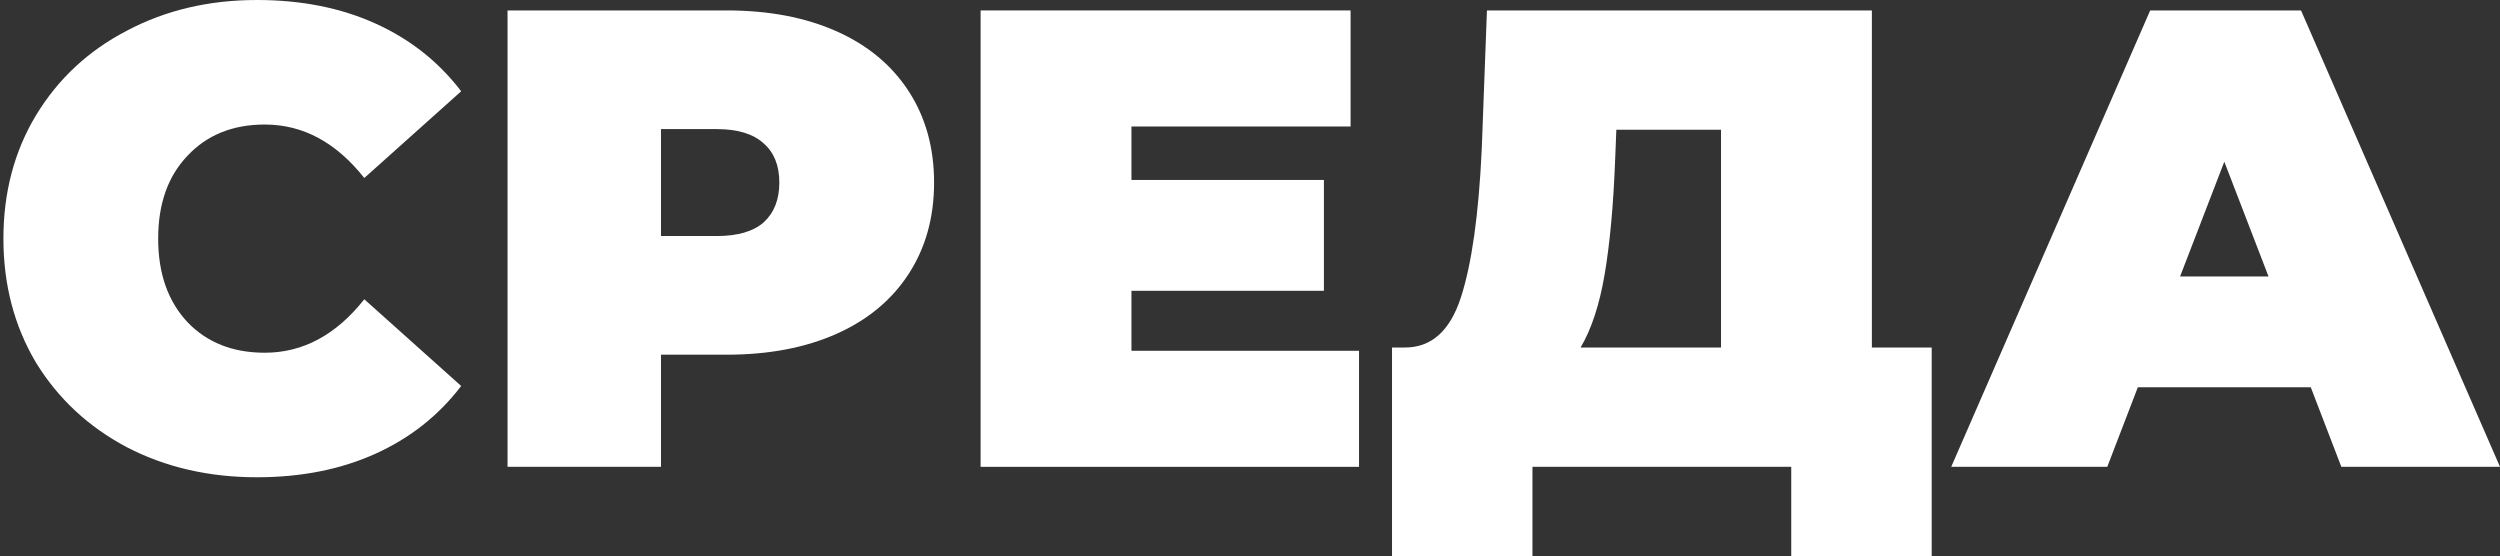 <?xml version="1.0" encoding="UTF-8"?> <svg xmlns="http://www.w3.org/2000/svg" width="463" height="103" viewBox="0 0 463 103" fill="none"><rect x="0" y="0" width="463" height="103" fill="#333333" stroke="none"/> <path d="M47.597 88.389C38.686 88.389 30.658 86.538 23.513 82.835C16.368 79.051 10.749 73.819 6.654 67.137C2.64 60.375 0.633 52.728 0.633 44.195C0.633 35.662 2.64 28.054 6.654 21.373C10.749 14.611 16.368 9.378 23.513 5.675C30.658 1.892 38.686 0 47.597 0C55.786 0 63.091 1.449 69.514 4.347C75.936 7.245 81.235 11.431 85.409 16.905L67.467 32.965C62.248 26.364 56.107 23.063 49.042 23.063C43.102 23.063 38.325 24.995 34.712 28.859C31.1 32.643 29.293 37.755 29.293 44.195C29.293 50.635 31.1 55.787 34.712 59.651C38.325 63.434 43.102 65.326 49.042 65.326C56.107 65.326 62.248 62.025 67.467 55.424L85.409 71.484C81.235 76.958 75.936 81.144 69.514 84.042C63.091 86.94 55.786 88.389 47.597 88.389Z" fill="white"></path> <path d="M134.578 1.932C142.365 1.932 149.148 3.22 154.929 5.796C160.709 8.372 165.164 12.075 168.295 16.905C171.426 21.735 172.992 27.37 172.992 33.81C172.992 40.25 171.426 45.885 168.295 50.715C165.164 55.545 160.709 59.248 154.929 61.824C149.148 64.4 142.365 65.688 134.578 65.688H122.415V86.457H93.996V1.932H134.578ZM132.771 43.712C136.625 43.712 139.515 42.866 141.442 41.176C143.368 39.405 144.332 36.95 144.332 33.81C144.332 30.671 143.368 28.256 141.442 26.565C139.515 24.794 136.625 23.909 132.771 23.909H122.415V43.712H132.771Z" fill="white"></path> <path d="M251.691 64.964V86.457H181.606V1.932H250.126V23.426H209.544V33.327H245.188V53.855H209.544V64.964H251.691Z" fill="white"></path> <path d="M357.75 64.36V103H331.739V86.457H283.811V103H257.801V64.36H260.209C265.106 64.36 268.558 61.261 270.565 55.062C272.572 48.864 273.857 39.727 274.419 27.652L275.382 1.932H346.671V64.36H357.75ZM299.105 30.067C298.784 38.197 298.141 45.12 297.178 50.836C296.215 56.471 294.73 60.979 292.723 64.36H318.733V24.029H299.346L299.105 30.067Z" fill="white"></path> <path d="M427.958 71.726H395.926L390.266 86.457H361.365L398.214 1.932H426.151L463 86.457H433.617L427.958 71.726ZM420.13 51.198L411.942 29.946L403.753 51.198H420.13Z" fill="white"></path> </svg> 
